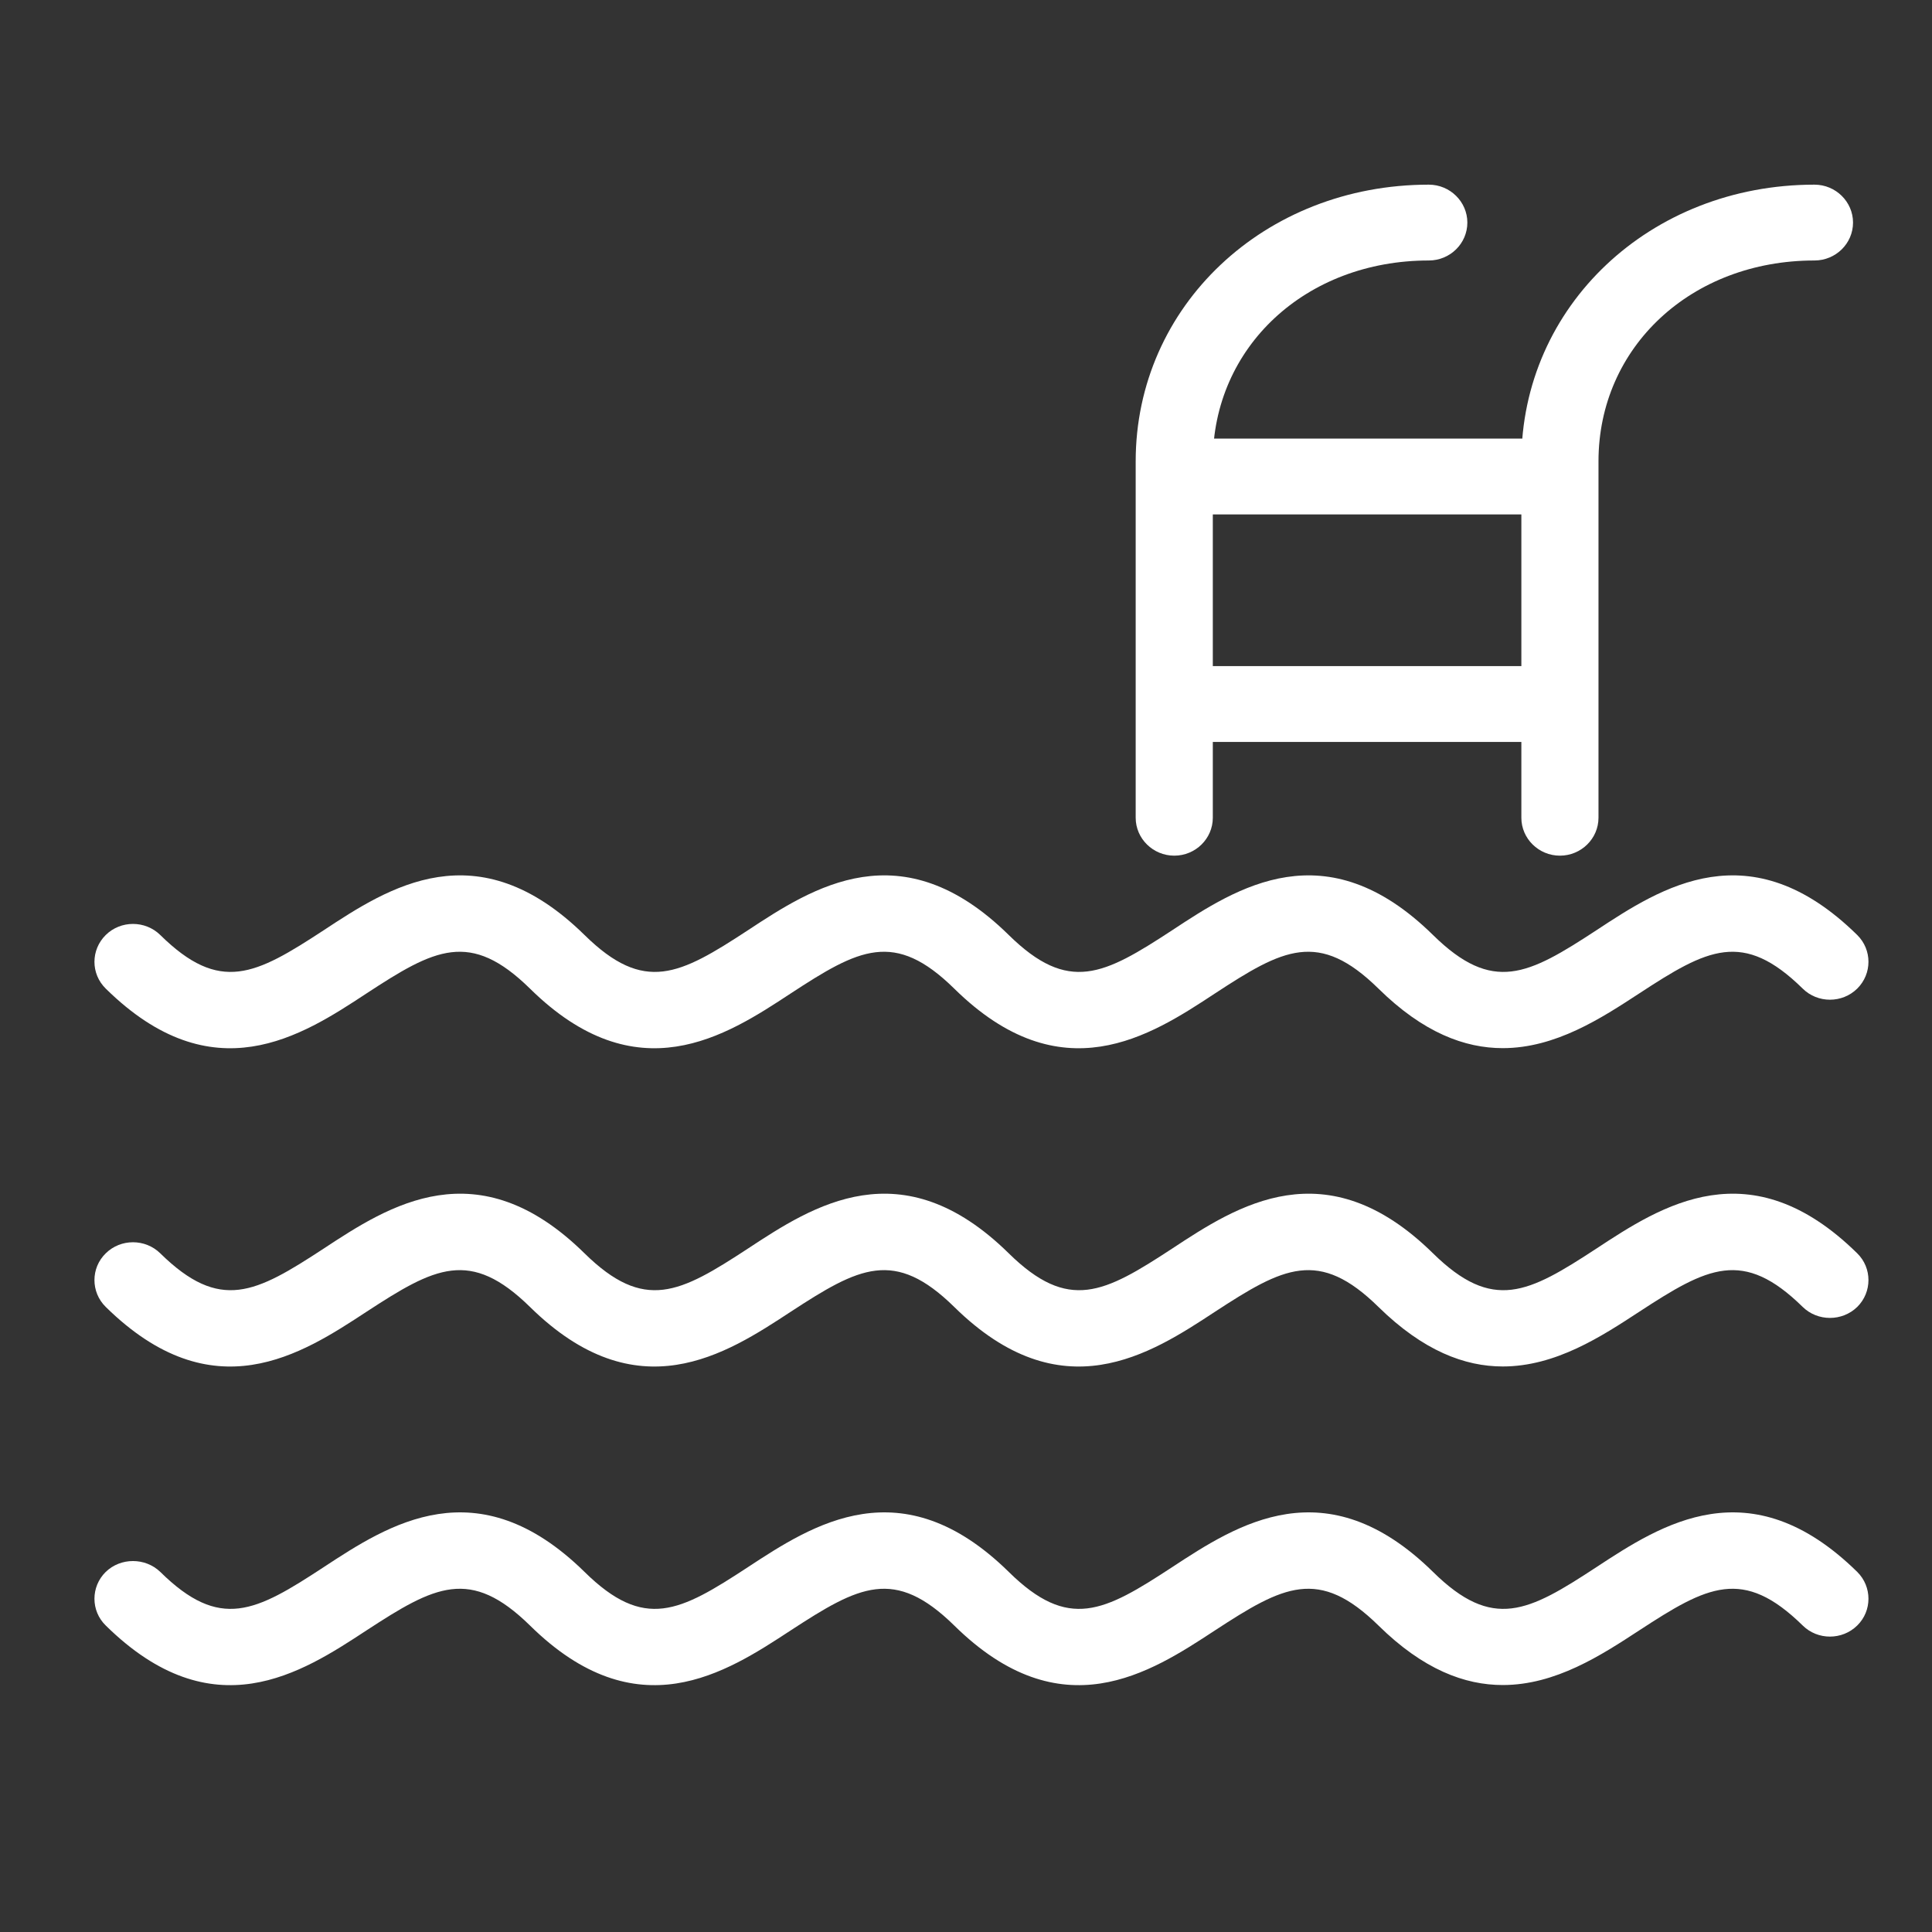 <svg width="64" height="64" viewBox="0 0 64 64" fill="none" xmlns="http://www.w3.org/2000/svg">
<rect x="0" y="0" width="64" height="64" fill="#333333" stroke="none"/>
<path d="M49.78 34.721C48.525 34.721 47.148 34.211 45.663 32.749C43.681 30.803 42.505 31.431 40.249 32.908C38.103 34.322 35.159 36.243 31.61 32.749C29.63 30.803 28.452 31.431 26.195 32.908C24.046 34.322 21.103 36.243 17.556 32.749C15.573 30.803 14.398 31.431 12.142 32.908C9.993 34.322 7.052 36.243 3.503 32.749C3.004 32.26 3.004 31.466 3.503 30.973C3.998 30.484 4.811 30.484 5.309 30.973C7.287 32.92 8.46 32.297 10.724 30.815C12.87 29.401 15.806 27.479 19.363 30.973C21.343 32.92 22.513 32.297 24.777 30.815C26.924 29.401 29.862 27.479 33.416 30.973C35.397 32.92 36.567 32.297 38.831 30.815C40.975 29.401 43.916 27.479 47.47 30.973C49.45 32.92 50.62 32.297 52.884 30.815C55.031 29.401 57.967 27.479 61.523 30.973C62.019 31.463 62.019 32.257 61.523 32.749C61.025 33.239 60.213 33.239 59.717 32.749C57.737 30.803 56.559 31.431 54.303 32.908C53.05 33.727 51.53 34.721 49.78 34.721Z" fill="white"/>
<path d="M49.78 45.266C48.525 45.266 47.148 44.751 45.663 43.294C43.686 41.353 42.513 41.975 40.249 43.453C38.105 44.862 35.161 46.788 31.61 43.294C29.632 41.353 28.459 41.975 26.195 43.453C24.049 44.862 21.108 46.788 17.556 43.294C15.576 41.353 14.406 41.975 12.142 43.453C9.995 44.862 7.057 46.788 3.503 43.294C3.004 42.804 3.004 42.003 3.503 41.518C3.998 41.029 4.811 41.029 5.309 41.518C7.292 43.465 8.467 42.837 10.724 41.36C12.873 39.946 15.814 38.024 19.363 41.518C21.346 43.465 22.521 42.837 24.777 41.36C26.926 39.946 29.865 38.024 33.416 41.518C35.399 43.465 36.575 42.837 38.831 41.36C40.977 39.946 43.918 38.024 47.47 41.518C49.453 43.465 50.626 42.837 52.884 41.36C55.033 39.946 57.972 38.024 61.523 41.518C62.019 42.003 62.019 42.804 61.523 43.294C61.025 43.779 60.213 43.779 59.717 43.294C57.739 41.353 56.566 41.975 54.303 43.453C53.053 44.271 51.533 45.266 49.78 45.266Z" fill="white"/>
<path d="M49.78 55.819C48.525 55.819 47.148 55.309 45.663 53.847C43.683 51.906 42.508 52.533 40.249 54.008C38.103 55.417 35.159 57.344 31.61 53.847C29.63 51.906 28.457 52.533 26.195 54.008C24.046 55.417 21.105 57.344 17.556 53.847C15.576 51.906 14.403 52.533 12.142 54.008C9.995 55.417 7.054 57.344 3.503 53.847C3.004 53.362 3.004 52.561 3.503 52.071C3.998 51.592 4.811 51.592 5.309 52.071C7.289 54.023 8.465 53.395 10.724 51.913C12.87 50.504 15.808 48.582 19.363 52.071C21.346 54.023 22.516 53.395 24.777 51.913C26.924 50.504 29.865 48.582 33.416 52.071C35.397 54.023 36.569 53.395 38.831 51.913C40.98 50.504 43.918 48.582 47.47 52.071C49.45 54.023 50.626 53.395 52.884 51.913C55.031 50.504 57.969 48.582 61.523 52.071C62.019 52.561 62.019 53.362 61.523 53.847C61.025 54.337 60.213 54.337 59.717 53.847C57.737 51.906 56.561 52.533 54.303 54.008C53.05 54.827 51.533 55.819 49.78 55.819Z" fill="white"/>
<path d="M38.899 28.345C38.196 28.345 37.621 27.78 37.621 27.089V15.283C37.621 10.141 41.886 6.117 47.331 6.117C48.036 6.117 48.608 6.685 48.608 7.373C48.608 8.066 48.036 8.629 47.331 8.629C43.253 8.629 40.176 11.495 40.176 15.283V27.089C40.176 27.78 39.604 28.345 38.899 28.345Z" fill="white"/>
<path d="M51.674 28.345C50.971 28.345 50.397 27.78 50.397 27.089V15.283C50.397 10.141 54.661 6.117 60.106 6.117C60.812 6.117 61.384 6.685 61.384 7.373C61.384 8.066 60.812 8.629 60.106 8.629C56.028 8.629 52.952 11.495 52.952 15.283V27.089C52.952 27.78 52.379 28.345 51.674 28.345Z" fill="white"/>
<path d="M50.397 17.041H40.176C39.473 17.041 38.898 16.476 38.898 15.785C38.898 15.095 39.473 14.529 40.176 14.529H50.397C51.102 14.529 51.674 15.095 51.674 15.785C51.674 16.476 51.102 17.041 50.397 17.041Z" fill="white"/>
<path d="M50.397 24.578H40.176C39.473 24.578 38.898 24.013 38.898 23.322C38.898 22.632 39.473 22.066 40.176 22.066H50.397C51.102 22.066 51.674 22.632 51.674 23.322C51.674 24.013 51.102 24.578 50.397 24.578Z" fill="white"/>
</svg>
